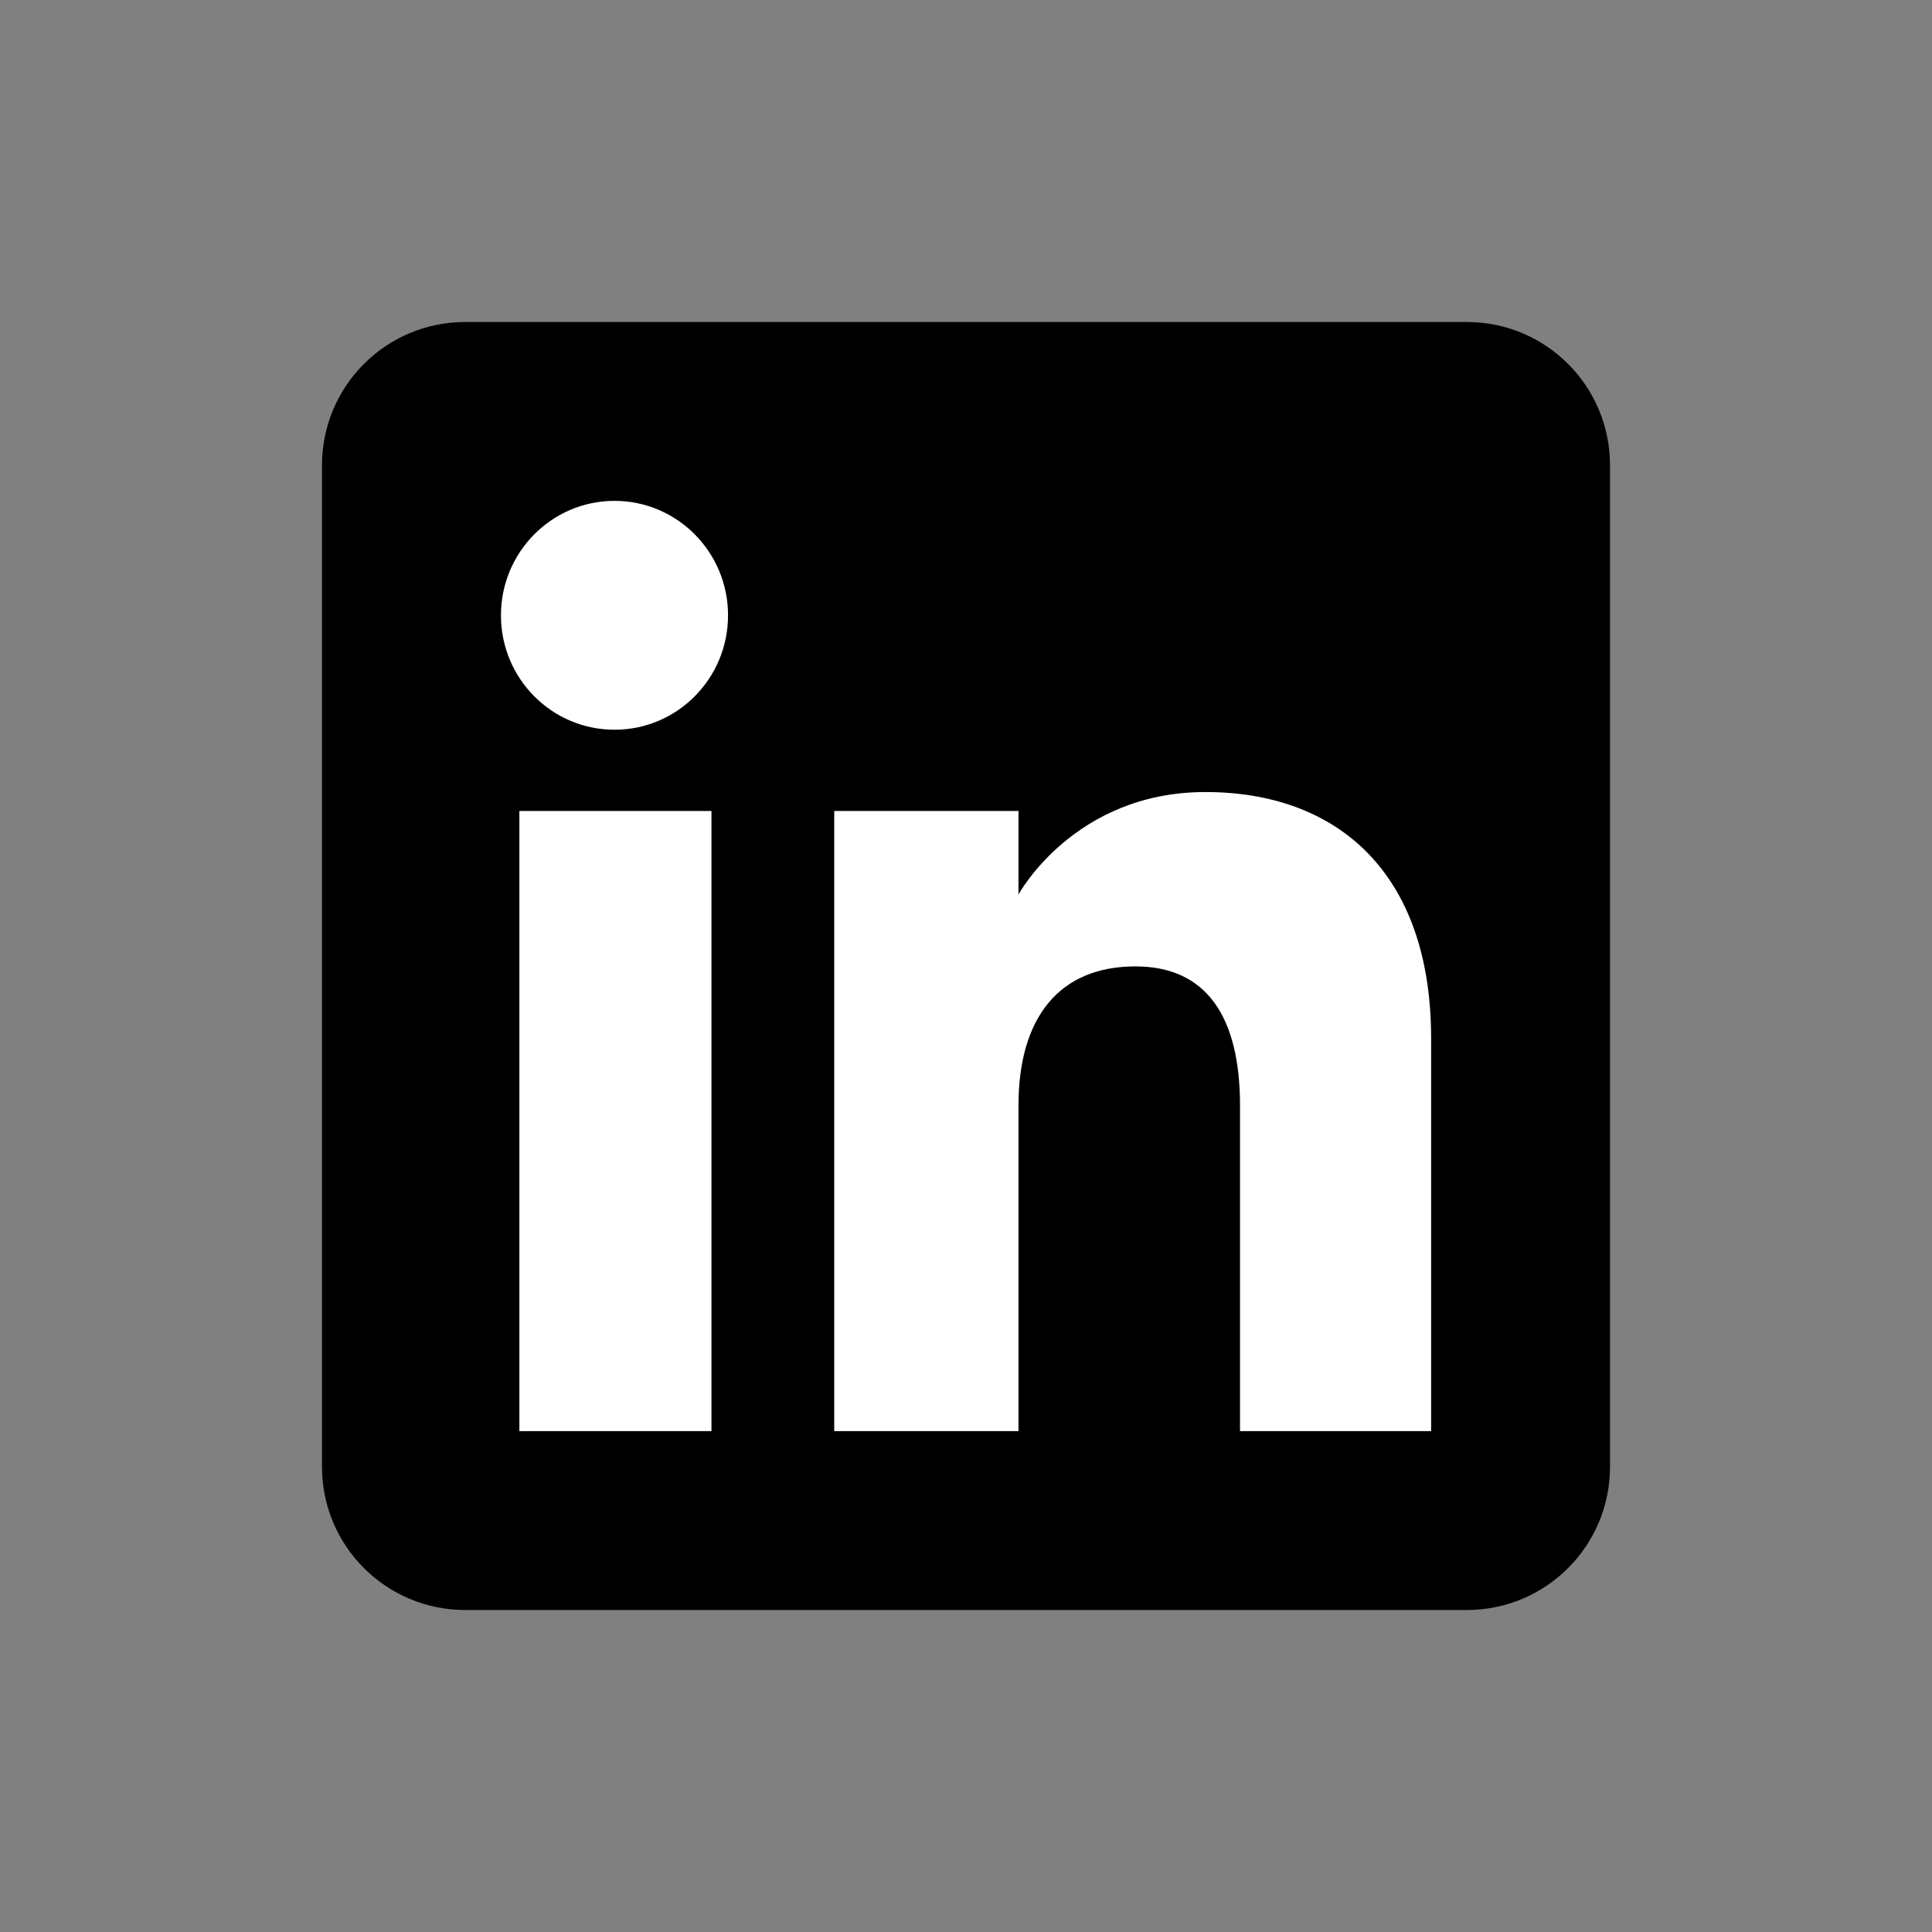 <svg width="24" height="24" viewBox="0 0 24 24" fill="none" xmlns="http://www.w3.org/2000/svg">
<rect x="0" y="0" width="24" height="24" fill="#808080" stroke="none"/>
<g clip-path="url(#clip0_4017_3856)">
<path fill-rule="evenodd" clip-rule="evenodd" d="M5.778 20H18.222C19.204 20 20 19.204 20 18.222V5.778C20 4.796 19.204 4 18.222 4H5.778C4.796 4 4 4.796 4 5.778V18.222C4 19.204 4.796 20 5.778 20Z" fill="black"/>
<path fill-rule="evenodd" clip-rule="evenodd" d="M17.778 17.778H15.404V13.734C15.404 12.625 14.983 12.005 14.105 12.005C13.15 12.005 12.652 12.65 12.652 13.734V17.778H10.363V10.074H12.652V11.112C12.652 11.112 13.34 9.839 14.974 9.839C16.608 9.839 17.778 10.836 17.778 12.9V17.778ZM7.634 9.065C6.854 9.065 6.223 8.429 6.223 7.644C6.223 6.859 6.854 6.222 7.634 6.222C8.413 6.222 9.044 6.859 9.044 7.644C9.044 8.429 8.413 9.065 7.634 9.065ZM6.452 17.778H8.838V10.074H6.452V17.778Z" fill="white"/>
</g>
<defs>
<clipPath id="clip0_4017_3856">
<rect width="16" height="16" fill="white" transform="translate(4 4)"/>
</clipPath>
</defs>
</svg>
